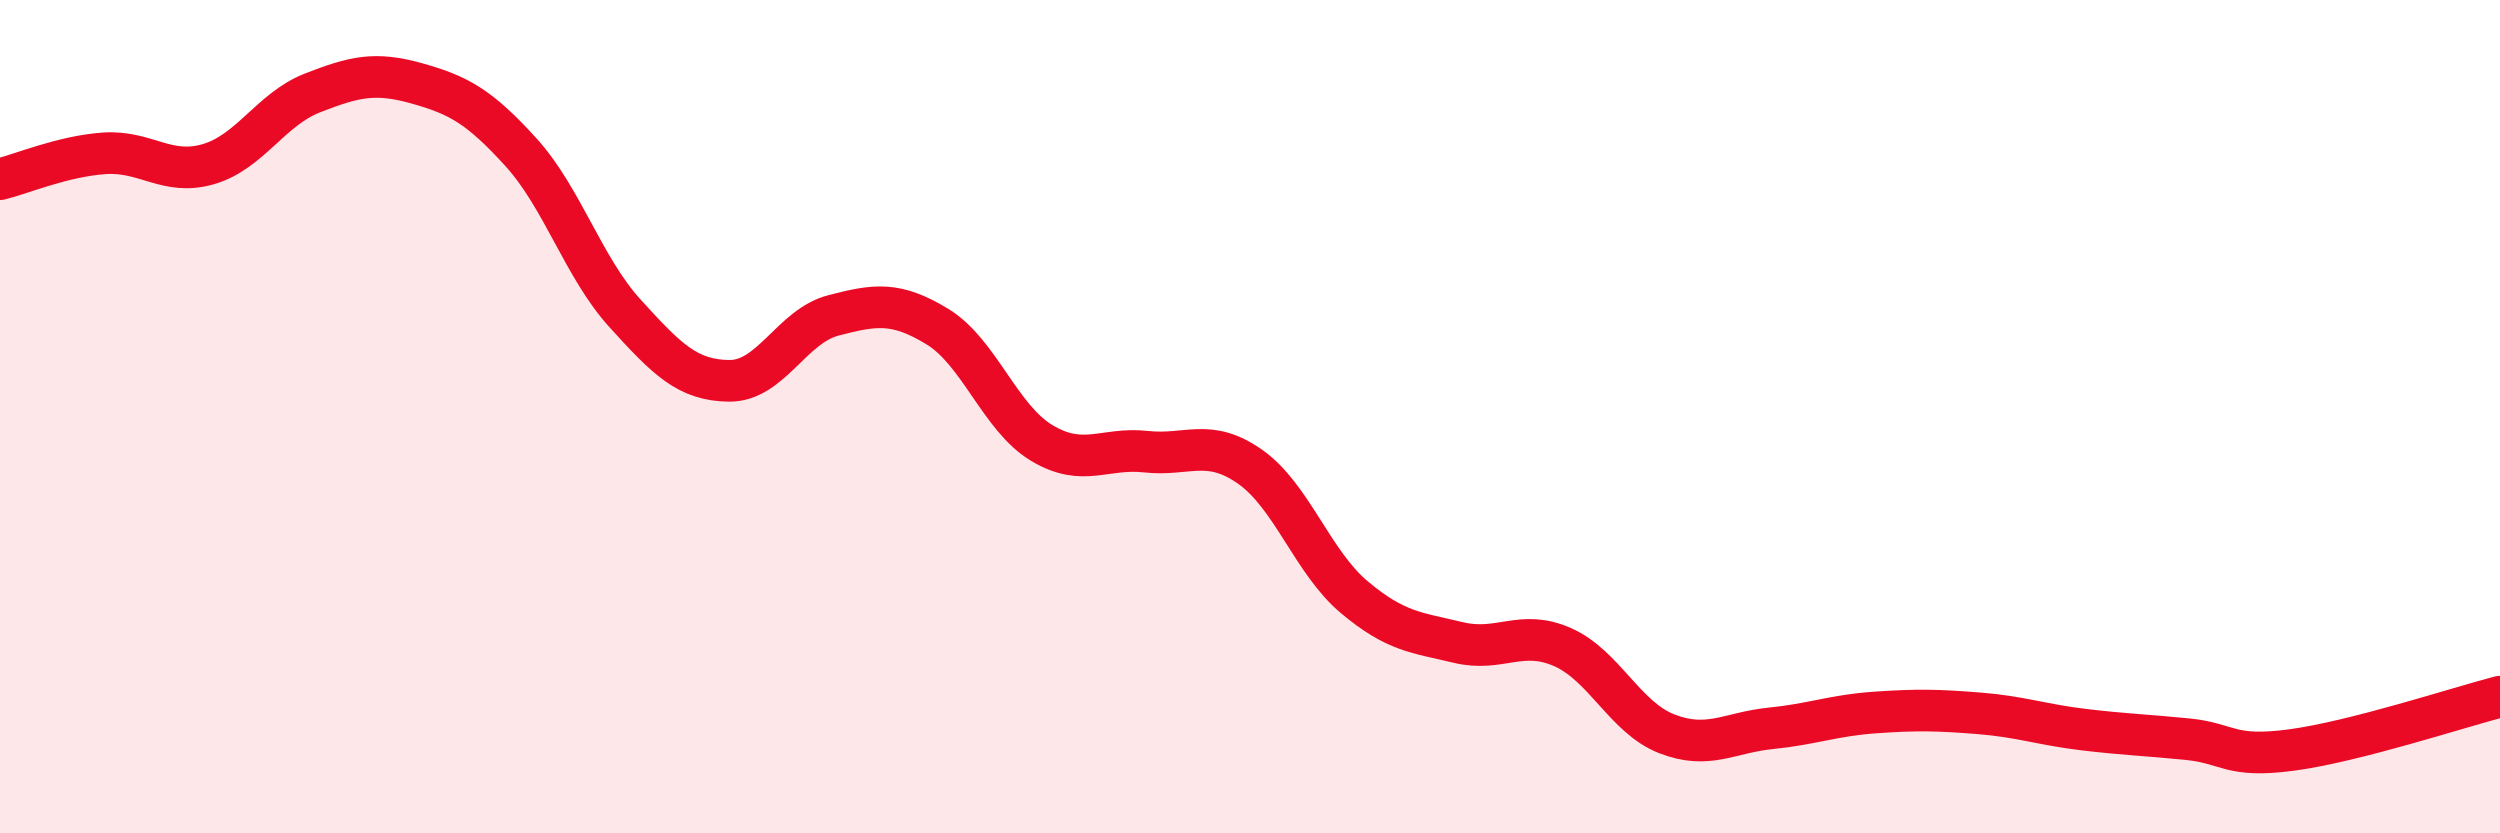 
    <svg width="60" height="20" viewBox="0 0 60 20" xmlns="http://www.w3.org/2000/svg">
      <path
        d="M 0,4.3 C 0.5,4.18 1.5,3.75 2.5,3.68 C 3.5,3.61 4,4.23 5,3.94 C 6,3.65 6.5,2.62 7.5,2.23 C 8.5,1.84 9,1.72 10,2 C 11,2.28 11.5,2.55 12.5,3.65 C 13.5,4.75 14,6.42 15,7.52 C 16,8.62 16.5,9.13 17.5,9.14 C 18.5,9.15 19,7.83 20,7.57 C 21,7.31 21.5,7.23 22.5,7.84 C 23.5,8.45 24,10.03 25,10.63 C 26,11.23 26.5,10.73 27.5,10.84 C 28.5,10.95 29,10.5 30,11.2 C 31,11.9 31.5,13.49 32.5,14.33 C 33.5,15.17 34,15.18 35,15.42 C 36,15.66 36.5,15.09 37.5,15.53 C 38.5,15.97 39,17.22 40,17.61 C 41,18 41.5,17.58 42.5,17.48 C 43.5,17.38 44,17.17 45,17.1 C 46,17.03 46.5,17.04 47.5,17.12 C 48.5,17.2 49,17.39 50,17.51 C 51,17.63 51.5,17.64 52.5,17.74 C 53.5,17.84 53.5,18.2 55,18 C 56.5,17.8 59,16.98 60,16.72L60 20L0 20Z"
        fill="#EB0A25"
        opacity="0.1"
        stroke-linecap="round"
        stroke-linejoin="round"
      />
      <path
        d="M 0,4.3 C 0.5,4.18 1.5,3.75 2.5,3.68 C 3.5,3.61 4,4.23 5,3.94 C 6,3.65 6.5,2.62 7.5,2.23 C 8.5,1.84 9,1.72 10,2 C 11,2.28 11.5,2.55 12.5,3.65 C 13.5,4.75 14,6.42 15,7.52 C 16,8.62 16.5,9.13 17.5,9.14 C 18.5,9.15 19,7.83 20,7.57 C 21,7.31 21.5,7.23 22.5,7.84 C 23.5,8.45 24,10.03 25,10.63 C 26,11.23 26.5,10.73 27.5,10.84 C 28.5,10.95 29,10.5 30,11.2 C 31,11.9 31.5,13.49 32.5,14.33 C 33.5,15.17 34,15.18 35,15.42 C 36,15.66 36.5,15.09 37.5,15.53 C 38.5,15.97 39,17.22 40,17.61 C 41,18 41.5,17.58 42.5,17.48 C 43.5,17.38 44,17.17 45,17.1 C 46,17.03 46.5,17.04 47.5,17.12 C 48.5,17.2 49,17.39 50,17.51 C 51,17.63 51.5,17.64 52.5,17.74 C 53.5,17.84 53.5,18.2 55,18 C 56.5,17.8 59,16.98 60,16.72"
        stroke="#EB0A25"
        stroke-width="1"
        fill="none"
        stroke-linecap="round"
        stroke-linejoin="round"
      />
    </svg>
  